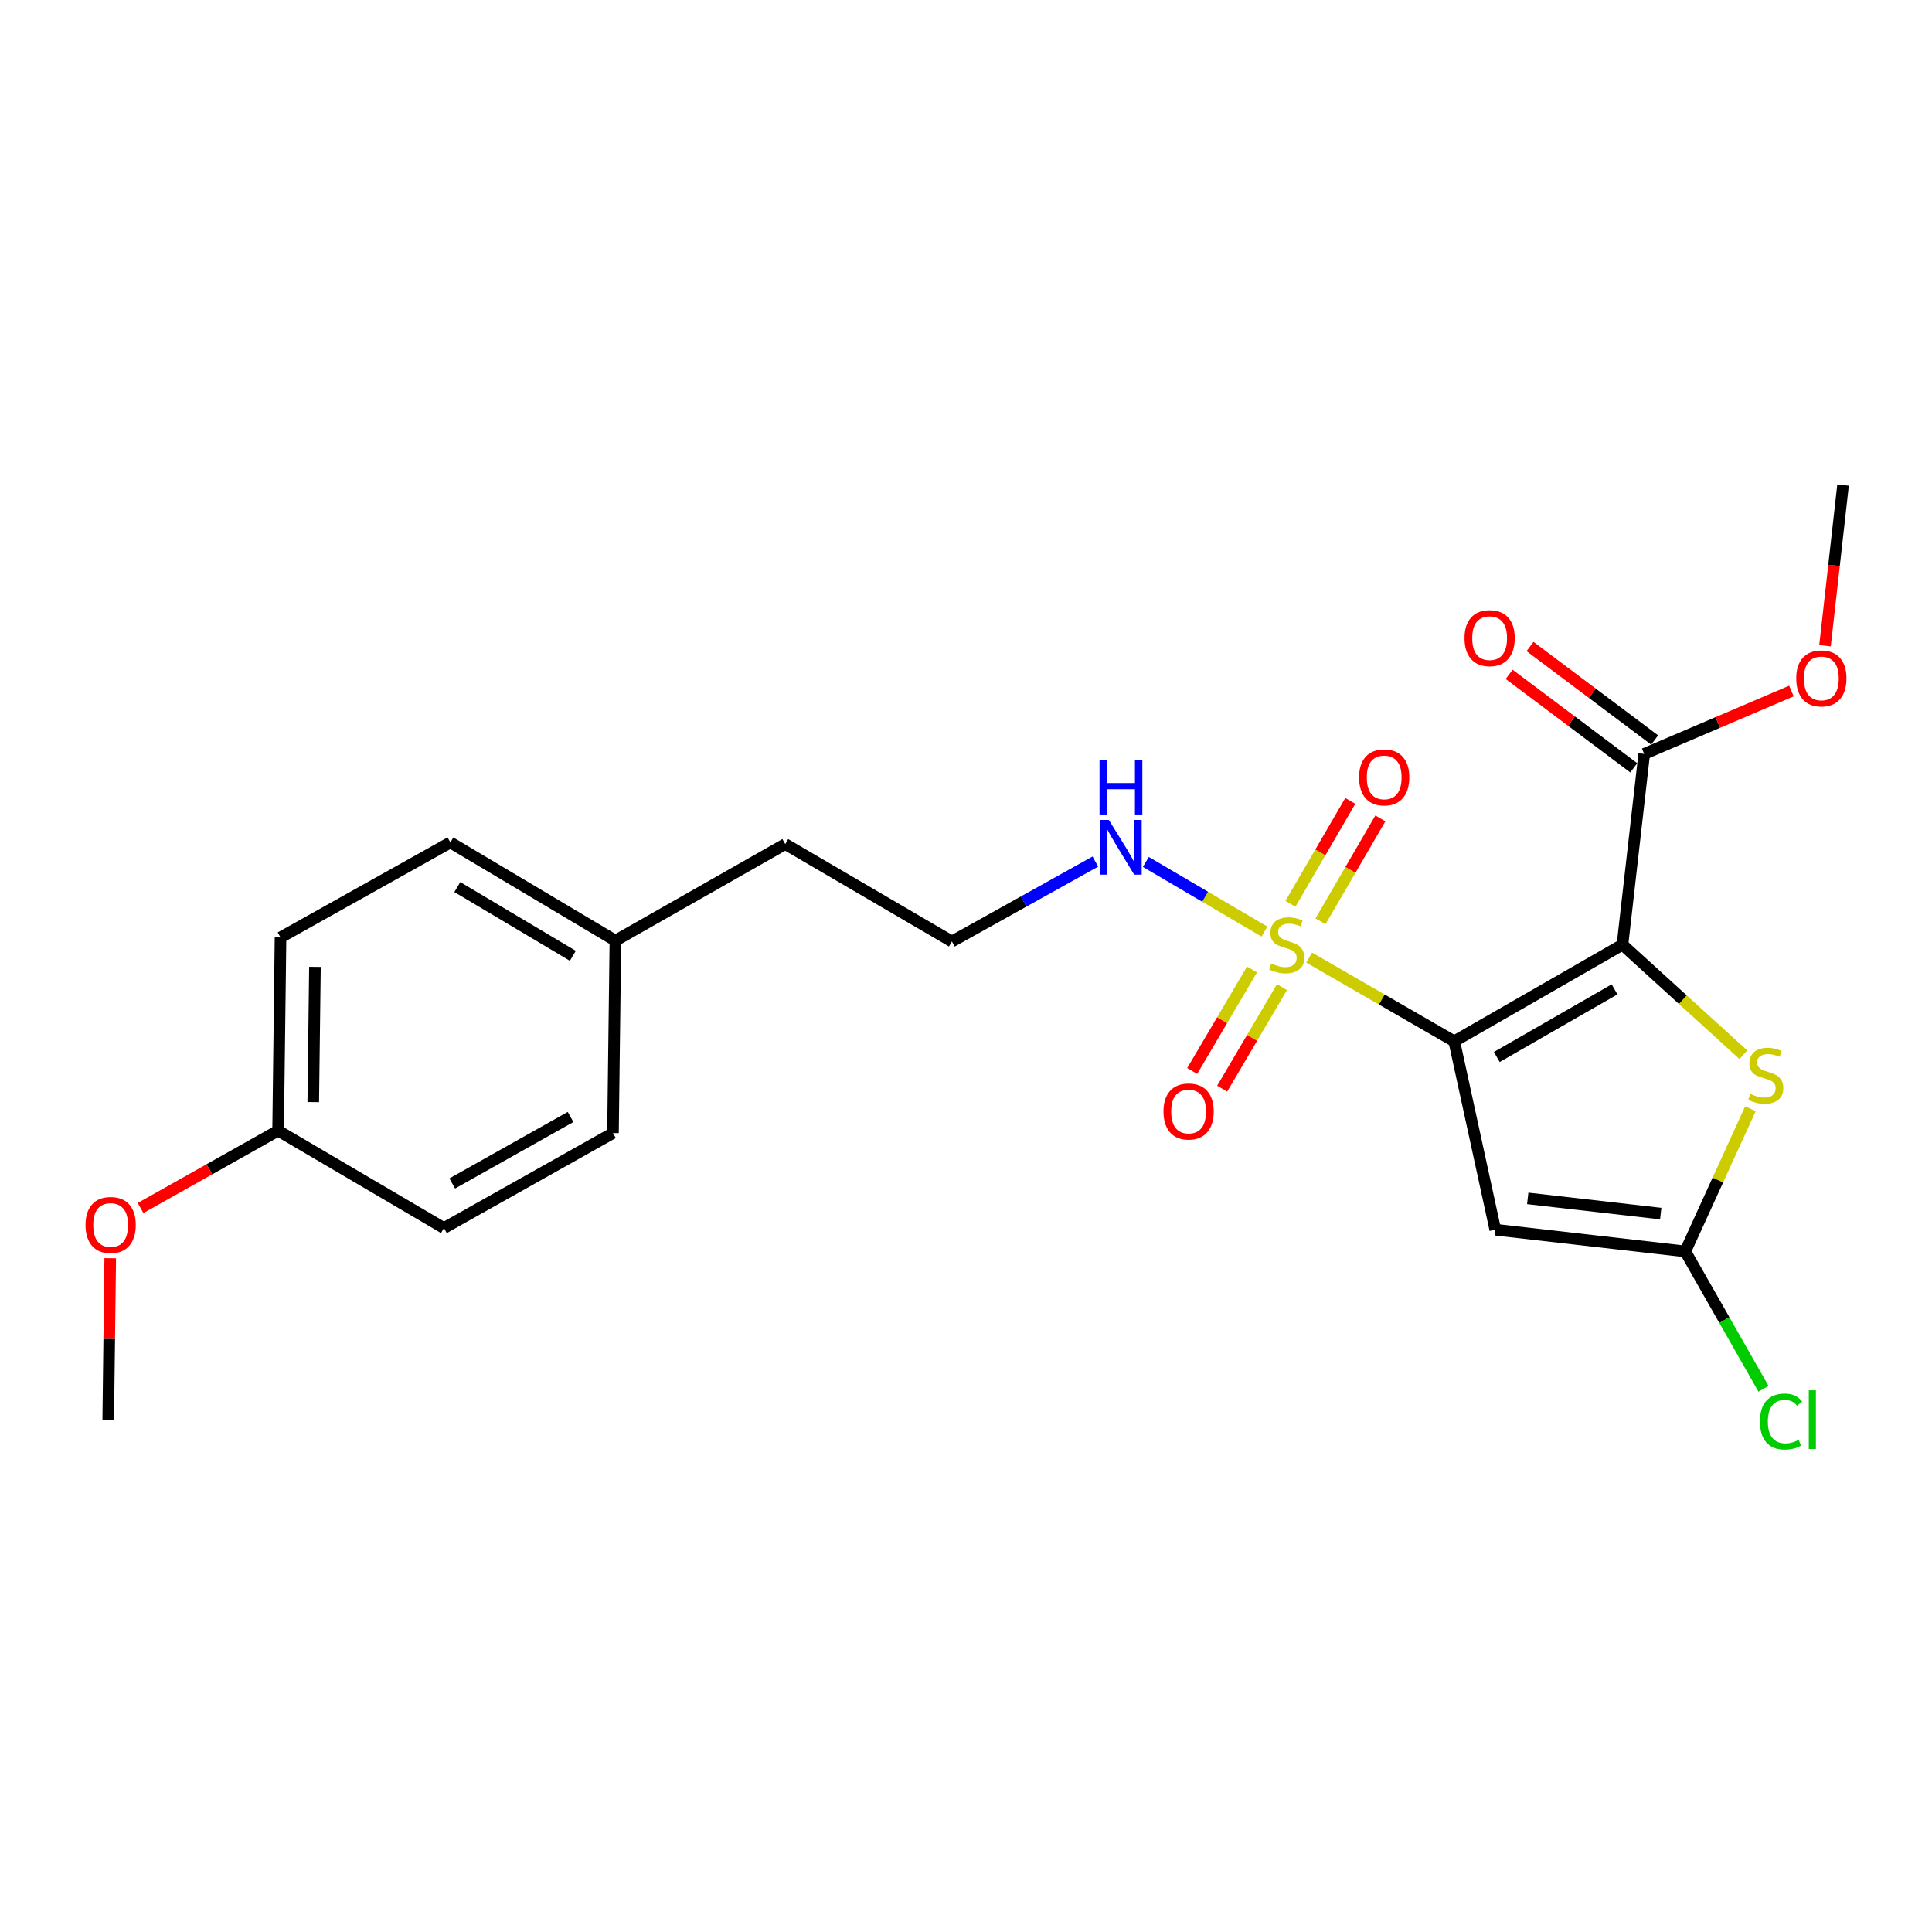 <?xml version='1.0' encoding='iso-8859-1'?>
<svg version='1.1' baseProfile='full'
              xmlns='http://www.w3.org/2000/svg'
                      xmlns:rdkit='http://www.rdkit.org/xml'
                      xmlns:xlink='http://www.w3.org/1999/xlink'
                  xml:space='preserve'
width='1000px' height='1000px' viewBox='0 0 1000 1000'>
<!-- END OF HEADER -->
<rect style='opacity:1.0;fill:#FFFFFF;stroke:none' width='1000' height='1000' x='0' y='0'> </rect>
<path class='bond-0' d='M 752.716,538.974 L 839.786,488.977' style='fill:none;fill-rule:evenodd;stroke:#000000;stroke-width:6px;stroke-linecap:butt;stroke-linejoin:miter;stroke-opacity:1' />
<path class='bond-0' d='M 774.743,547.09 L 835.692,512.092' style='fill:none;fill-rule:evenodd;stroke:#000000;stroke-width:6px;stroke-linecap:butt;stroke-linejoin:miter;stroke-opacity:1' />
<path class='bond-1' d='M 752.716,538.974 L 715.167,517.316' style='fill:none;fill-rule:evenodd;stroke:#000000;stroke-width:6px;stroke-linecap:butt;stroke-linejoin:miter;stroke-opacity:1' />
<path class='bond-1' d='M 715.167,517.316 L 677.618,495.658' style='fill:none;fill-rule:evenodd;stroke:#CCCC00;stroke-width:6px;stroke-linecap:butt;stroke-linejoin:miter;stroke-opacity:1' />
<path class='bond-2' d='M 752.716,538.974 L 773.953,636.487' style='fill:none;fill-rule:evenodd;stroke:#000000;stroke-width:6px;stroke-linecap:butt;stroke-linejoin:miter;stroke-opacity:1' />
<path class='bond-3' d='M 839.786,488.977 L 871.08,517.456' style='fill:none;fill-rule:evenodd;stroke:#000000;stroke-width:6px;stroke-linecap:butt;stroke-linejoin:miter;stroke-opacity:1' />
<path class='bond-3' d='M 871.08,517.456 L 902.374,545.935' style='fill:none;fill-rule:evenodd;stroke:#CCCC00;stroke-width:6px;stroke-linecap:butt;stroke-linejoin:miter;stroke-opacity:1' />
<path class='bond-5' d='M 839.786,488.977 L 851.04,390.224' style='fill:none;fill-rule:evenodd;stroke:#000000;stroke-width:6px;stroke-linecap:butt;stroke-linejoin:miter;stroke-opacity:1' />
<path class='bond-6' d='M 683.49,476.877 L 698.981,450.244' style='fill:none;fill-rule:evenodd;stroke:#CCCC00;stroke-width:6px;stroke-linecap:butt;stroke-linejoin:miter;stroke-opacity:1' />
<path class='bond-6' d='M 698.981,450.244 L 714.473,423.61' style='fill:none;fill-rule:evenodd;stroke:#FF0000;stroke-width:6px;stroke-linecap:butt;stroke-linejoin:miter;stroke-opacity:1' />
<path class='bond-6' d='M 667.925,467.824 L 683.417,441.19' style='fill:none;fill-rule:evenodd;stroke:#CCCC00;stroke-width:6px;stroke-linecap:butt;stroke-linejoin:miter;stroke-opacity:1' />
<path class='bond-6' d='M 683.417,441.19 L 698.908,414.557' style='fill:none;fill-rule:evenodd;stroke:#FF0000;stroke-width:6px;stroke-linecap:butt;stroke-linejoin:miter;stroke-opacity:1' />
<path class='bond-7' d='M 648.038,501.79 L 632.558,528.064' style='fill:none;fill-rule:evenodd;stroke:#CCCC00;stroke-width:6px;stroke-linecap:butt;stroke-linejoin:miter;stroke-opacity:1' />
<path class='bond-7' d='M 632.558,528.064 L 617.077,554.338' style='fill:none;fill-rule:evenodd;stroke:#FF0000;stroke-width:6px;stroke-linecap:butt;stroke-linejoin:miter;stroke-opacity:1' />
<path class='bond-7' d='M 663.552,510.93 L 648.071,537.204' style='fill:none;fill-rule:evenodd;stroke:#CCCC00;stroke-width:6px;stroke-linecap:butt;stroke-linejoin:miter;stroke-opacity:1' />
<path class='bond-7' d='M 648.071,537.204 L 632.591,563.479' style='fill:none;fill-rule:evenodd;stroke:#FF0000;stroke-width:6px;stroke-linecap:butt;stroke-linejoin:miter;stroke-opacity:1' />
<path class='bond-8' d='M 654.468,482.184 L 623.779,464.163' style='fill:none;fill-rule:evenodd;stroke:#CCCC00;stroke-width:6px;stroke-linecap:butt;stroke-linejoin:miter;stroke-opacity:1' />
<path class='bond-8' d='M 623.779,464.163 L 593.091,446.141' style='fill:none;fill-rule:evenodd;stroke:#0000FF;stroke-width:6px;stroke-linecap:butt;stroke-linejoin:miter;stroke-opacity:1' />
<path class='bond-4' d='M 773.953,636.487 L 872.297,647.731' style='fill:none;fill-rule:evenodd;stroke:#000000;stroke-width:6px;stroke-linecap:butt;stroke-linejoin:miter;stroke-opacity:1' />
<path class='bond-4' d='M 790.75,620.284 L 859.591,628.155' style='fill:none;fill-rule:evenodd;stroke:#000000;stroke-width:6px;stroke-linecap:butt;stroke-linejoin:miter;stroke-opacity:1' />
<path class='bond-23' d='M 906.022,573.868 L 889.159,610.8' style='fill:none;fill-rule:evenodd;stroke:#CCCC00;stroke-width:6px;stroke-linecap:butt;stroke-linejoin:miter;stroke-opacity:1' />
<path class='bond-23' d='M 889.159,610.8 L 872.297,647.731' style='fill:none;fill-rule:evenodd;stroke:#000000;stroke-width:6px;stroke-linecap:butt;stroke-linejoin:miter;stroke-opacity:1' />
<path class='bond-10' d='M 872.297,647.731 L 892.541,683.289' style='fill:none;fill-rule:evenodd;stroke:#000000;stroke-width:6px;stroke-linecap:butt;stroke-linejoin:miter;stroke-opacity:1' />
<path class='bond-10' d='M 892.541,683.289 L 912.784,718.846' style='fill:none;fill-rule:evenodd;stroke:#00CC00;stroke-width:6px;stroke-linecap:butt;stroke-linejoin:miter;stroke-opacity:1' />
<path class='bond-9' d='M 856.442,383.021 L 824.188,358.829' style='fill:none;fill-rule:evenodd;stroke:#000000;stroke-width:6px;stroke-linecap:butt;stroke-linejoin:miter;stroke-opacity:1' />
<path class='bond-9' d='M 824.188,358.829 L 791.935,334.637' style='fill:none;fill-rule:evenodd;stroke:#FF0000;stroke-width:6px;stroke-linecap:butt;stroke-linejoin:miter;stroke-opacity:1' />
<path class='bond-9' d='M 845.638,397.426 L 813.384,373.234' style='fill:none;fill-rule:evenodd;stroke:#000000;stroke-width:6px;stroke-linecap:butt;stroke-linejoin:miter;stroke-opacity:1' />
<path class='bond-9' d='M 813.384,373.234 L 781.131,349.042' style='fill:none;fill-rule:evenodd;stroke:#FF0000;stroke-width:6px;stroke-linecap:butt;stroke-linejoin:miter;stroke-opacity:1' />
<path class='bond-11' d='M 851.04,390.224 L 889.139,373.95' style='fill:none;fill-rule:evenodd;stroke:#000000;stroke-width:6px;stroke-linecap:butt;stroke-linejoin:miter;stroke-opacity:1' />
<path class='bond-11' d='M 889.139,373.95 L 927.238,357.677' style='fill:none;fill-rule:evenodd;stroke:#FF0000;stroke-width:6px;stroke-linecap:butt;stroke-linejoin:miter;stroke-opacity:1' />
<path class='bond-14' d='M 566.953,445.948 L 529.825,466.632' style='fill:none;fill-rule:evenodd;stroke:#0000FF;stroke-width:6px;stroke-linecap:butt;stroke-linejoin:miter;stroke-opacity:1' />
<path class='bond-14' d='M 529.825,466.632 L 492.698,487.317' style='fill:none;fill-rule:evenodd;stroke:#000000;stroke-width:6px;stroke-linecap:butt;stroke-linejoin:miter;stroke-opacity:1' />
<path class='bond-21' d='M 944.622,334.225 L 949.294,292.645' style='fill:none;fill-rule:evenodd;stroke:#FF0000;stroke-width:6px;stroke-linecap:butt;stroke-linejoin:miter;stroke-opacity:1' />
<path class='bond-21' d='M 949.294,292.645 L 953.965,251.066' style='fill:none;fill-rule:evenodd;stroke:#000000;stroke-width:6px;stroke-linecap:butt;stroke-linejoin:miter;stroke-opacity:1' />
<path class='bond-12' d='M 143.949,585.22 L 145.199,485.226' style='fill:none;fill-rule:evenodd;stroke:#000000;stroke-width:6px;stroke-linecap:butt;stroke-linejoin:miter;stroke-opacity:1' />
<path class='bond-12' d='M 162.141,570.446 L 163.016,500.45' style='fill:none;fill-rule:evenodd;stroke:#000000;stroke-width:6px;stroke-linecap:butt;stroke-linejoin:miter;stroke-opacity:1' />
<path class='bond-19' d='M 143.949,585.22 L 108.352,605.243' style='fill:none;fill-rule:evenodd;stroke:#000000;stroke-width:6px;stroke-linecap:butt;stroke-linejoin:miter;stroke-opacity:1' />
<path class='bond-19' d='M 108.352,605.243 L 72.755,625.266' style='fill:none;fill-rule:evenodd;stroke:#FF0000;stroke-width:6px;stroke-linecap:butt;stroke-linejoin:miter;stroke-opacity:1' />
<path class='bond-24' d='M 143.949,585.22 L 229.768,635.637' style='fill:none;fill-rule:evenodd;stroke:#000000;stroke-width:6px;stroke-linecap:butt;stroke-linejoin:miter;stroke-opacity:1' />
<path class='bond-13' d='M 318.528,486.886 L 406.438,436.899' style='fill:none;fill-rule:evenodd;stroke:#000000;stroke-width:6px;stroke-linecap:butt;stroke-linejoin:miter;stroke-opacity:1' />
<path class='bond-17' d='M 318.528,486.886 L 317.278,586.46' style='fill:none;fill-rule:evenodd;stroke:#000000;stroke-width:6px;stroke-linecap:butt;stroke-linejoin:miter;stroke-opacity:1' />
<path class='bond-18' d='M 318.528,486.886 L 233.109,436.049' style='fill:none;fill-rule:evenodd;stroke:#000000;stroke-width:6px;stroke-linecap:butt;stroke-linejoin:miter;stroke-opacity:1' />
<path class='bond-18' d='M 296.506,494.734 L 236.713,459.148' style='fill:none;fill-rule:evenodd;stroke:#000000;stroke-width:6px;stroke-linecap:butt;stroke-linejoin:miter;stroke-opacity:1' />
<path class='bond-20' d='M 492.698,487.317 L 406.438,436.899' style='fill:none;fill-rule:evenodd;stroke:#000000;stroke-width:6px;stroke-linecap:butt;stroke-linejoin:miter;stroke-opacity:1' />
<path class='bond-15' d='M 229.768,635.637 L 317.278,586.46' style='fill:none;fill-rule:evenodd;stroke:#000000;stroke-width:6px;stroke-linecap:butt;stroke-linejoin:miter;stroke-opacity:1' />
<path class='bond-15' d='M 234.073,612.563 L 295.33,578.14' style='fill:none;fill-rule:evenodd;stroke:#000000;stroke-width:6px;stroke-linecap:butt;stroke-linejoin:miter;stroke-opacity:1' />
<path class='bond-16' d='M 145.199,485.226 L 233.109,436.049' style='fill:none;fill-rule:evenodd;stroke:#000000;stroke-width:6px;stroke-linecap:butt;stroke-linejoin:miter;stroke-opacity:1' />
<path class='bond-22' d='M 57.055,651.258 L 56.537,693.034' style='fill:none;fill-rule:evenodd;stroke:#FF0000;stroke-width:6px;stroke-linecap:butt;stroke-linejoin:miter;stroke-opacity:1' />
<path class='bond-22' d='M 56.537,693.034 L 56.019,734.811' style='fill:none;fill-rule:evenodd;stroke:#000000;stroke-width:6px;stroke-linecap:butt;stroke-linejoin:miter;stroke-opacity:1' />
<path  class='atom-2' d='M 658.037 498.697
Q 658.357 498.817, 659.677 499.377
Q 660.997 499.937, 662.437 500.297
Q 663.917 500.617, 665.357 500.617
Q 668.037 500.617, 669.597 499.337
Q 671.157 498.017, 671.157 495.737
Q 671.157 494.177, 670.357 493.217
Q 669.597 492.257, 668.397 491.737
Q 667.197 491.217, 665.197 490.617
Q 662.677 489.857, 661.157 489.137
Q 659.677 488.417, 658.597 486.897
Q 657.557 485.377, 657.557 482.817
Q 657.557 479.257, 659.957 477.057
Q 662.397 474.857, 667.197 474.857
Q 670.477 474.857, 674.197 476.417
L 673.277 479.497
Q 669.877 478.097, 667.317 478.097
Q 664.557 478.097, 663.037 479.257
Q 661.517 480.377, 661.557 482.337
Q 661.557 483.857, 662.317 484.777
Q 663.117 485.697, 664.237 486.217
Q 665.397 486.737, 667.317 487.337
Q 669.877 488.137, 671.397 488.937
Q 672.917 489.737, 673.997 491.377
Q 675.117 492.977, 675.117 495.737
Q 675.117 499.657, 672.477 501.777
Q 669.877 503.857, 665.517 503.857
Q 662.997 503.857, 661.077 503.297
Q 659.197 502.777, 656.957 501.857
L 658.037 498.697
' fill='#CCCC00'/>
<path  class='atom-4' d='M 905.961 566.2
Q 906.281 566.32, 907.601 566.88
Q 908.921 567.44, 910.361 567.8
Q 911.841 568.12, 913.281 568.12
Q 915.961 568.12, 917.521 566.84
Q 919.081 565.52, 919.081 563.24
Q 919.081 561.68, 918.281 560.72
Q 917.521 559.76, 916.321 559.24
Q 915.121 558.72, 913.121 558.12
Q 910.601 557.36, 909.081 556.64
Q 907.601 555.92, 906.521 554.4
Q 905.481 552.88, 905.481 550.32
Q 905.481 546.76, 907.881 544.56
Q 910.321 542.36, 915.121 542.36
Q 918.401 542.36, 922.121 543.92
L 921.201 547
Q 917.801 545.6, 915.241 545.6
Q 912.481 545.6, 910.961 546.76
Q 909.441 547.88, 909.481 549.84
Q 909.481 551.36, 910.241 552.28
Q 911.041 553.2, 912.161 553.72
Q 913.321 554.24, 915.241 554.84
Q 917.801 555.64, 919.321 556.44
Q 920.841 557.24, 921.921 558.88
Q 923.041 560.48, 923.041 563.24
Q 923.041 567.16, 920.401 569.28
Q 917.801 571.36, 913.441 571.36
Q 910.921 571.36, 909.001 570.8
Q 907.121 570.28, 904.881 569.36
L 905.961 566.2
' fill='#CCCC00'/>
<path  class='atom-7' d='M 703.454 402.378
Q 703.454 395.578, 706.814 391.778
Q 710.174 387.978, 716.454 387.978
Q 722.734 387.978, 726.094 391.778
Q 729.454 395.578, 729.454 402.378
Q 729.454 409.258, 726.054 413.178
Q 722.654 417.058, 716.454 417.058
Q 710.214 417.058, 706.814 413.178
Q 703.454 409.298, 703.454 402.378
M 716.454 413.858
Q 720.774 413.858, 723.094 410.978
Q 725.454 408.058, 725.454 402.378
Q 725.454 396.818, 723.094 394.018
Q 720.774 391.178, 716.454 391.178
Q 712.134 391.178, 709.774 393.978
Q 707.454 396.778, 707.454 402.378
Q 707.454 408.098, 709.774 410.978
Q 712.134 413.858, 716.454 413.858
' fill='#FF0000'/>
<path  class='atom-8' d='M 602.219 575.307
Q 602.219 568.507, 605.579 564.707
Q 608.939 560.907, 615.219 560.907
Q 621.499 560.907, 624.859 564.707
Q 628.219 568.507, 628.219 575.307
Q 628.219 582.187, 624.819 586.107
Q 621.419 589.987, 615.219 589.987
Q 608.979 589.987, 605.579 586.107
Q 602.219 582.227, 602.219 575.307
M 615.219 586.787
Q 619.539 586.787, 621.859 583.907
Q 624.219 580.987, 624.219 575.307
Q 624.219 569.747, 621.859 566.947
Q 619.539 564.107, 615.219 564.107
Q 610.899 564.107, 608.539 566.907
Q 606.219 569.707, 606.219 575.307
Q 606.219 581.027, 608.539 583.907
Q 610.899 586.787, 615.219 586.787
' fill='#FF0000'/>
<path  class='atom-9' d='M 573.937 424.41
L 583.217 439.41
Q 584.137 440.89, 585.617 443.57
Q 587.097 446.25, 587.177 446.41
L 587.177 424.41
L 590.937 424.41
L 590.937 452.73
L 587.057 452.73
L 577.097 436.33
Q 575.937 434.41, 574.697 432.21
Q 573.497 430.01, 573.137 429.33
L 573.137 452.73
L 569.457 452.73
L 569.457 424.41
L 573.937 424.41
' fill='#0000FF'/>
<path  class='atom-9' d='M 569.117 393.258
L 572.957 393.258
L 572.957 405.298
L 587.437 405.298
L 587.437 393.258
L 591.277 393.258
L 591.277 421.578
L 587.437 421.578
L 587.437 408.498
L 572.957 408.498
L 572.957 421.578
L 569.117 421.578
L 569.117 393.258
' fill='#0000FF'/>
<path  class='atom-10' d='M 758.032 330.293
Q 758.032 323.493, 761.392 319.693
Q 764.752 315.893, 771.032 315.893
Q 777.312 315.893, 780.672 319.693
Q 784.032 323.493, 784.032 330.293
Q 784.032 337.173, 780.632 341.093
Q 777.232 344.973, 771.032 344.973
Q 764.792 344.973, 761.392 341.093
Q 758.032 337.213, 758.032 330.293
M 771.032 341.773
Q 775.352 341.773, 777.672 338.893
Q 780.032 335.973, 780.032 330.293
Q 780.032 324.733, 777.672 321.933
Q 775.352 319.093, 771.032 319.093
Q 766.712 319.093, 764.352 321.893
Q 762.032 324.693, 762.032 330.293
Q 762.032 336.013, 764.352 338.893
Q 766.712 341.773, 771.032 341.773
' fill='#FF0000'/>
<path  class='atom-11' d='M 910.954 735.791
Q 910.954 728.751, 914.234 725.071
Q 917.554 721.351, 923.834 721.351
Q 929.674 721.351, 932.794 725.471
L 930.154 727.631
Q 927.874 724.631, 923.834 724.631
Q 919.554 724.631, 917.274 727.511
Q 915.034 730.351, 915.034 735.791
Q 915.034 741.391, 917.354 744.271
Q 919.714 747.151, 924.274 747.151
Q 927.394 747.151, 931.034 745.271
L 932.154 748.271
Q 930.674 749.231, 928.434 749.791
Q 926.194 750.351, 923.714 750.351
Q 917.554 750.351, 914.234 746.591
Q 910.954 742.831, 910.954 735.791
' fill='#00CC00'/>
<path  class='atom-11' d='M 936.234 719.631
L 939.914 719.631
L 939.914 749.991
L 936.234 749.991
L 936.234 719.631
' fill='#00CC00'/>
<path  class='atom-12' d='M 929.731 351.14
Q 929.731 344.34, 933.091 340.54
Q 936.451 336.74, 942.731 336.74
Q 949.011 336.74, 952.371 340.54
Q 955.731 344.34, 955.731 351.14
Q 955.731 358.02, 952.331 361.94
Q 948.931 365.82, 942.731 365.82
Q 936.491 365.82, 933.091 361.94
Q 929.731 358.06, 929.731 351.14
M 942.731 362.62
Q 947.051 362.62, 949.371 359.74
Q 951.731 356.82, 951.731 351.14
Q 951.731 345.58, 949.371 342.78
Q 947.051 339.94, 942.731 339.94
Q 938.411 339.94, 936.051 342.74
Q 933.731 345.54, 933.731 351.14
Q 933.731 356.86, 936.051 359.74
Q 938.411 362.62, 942.731 362.62
' fill='#FF0000'/>
<path  class='atom-20' d='M 44.269 634.057
Q 44.269 627.257, 47.629 623.457
Q 50.989 619.657, 57.269 619.657
Q 63.549 619.657, 66.909 623.457
Q 70.269 627.257, 70.269 634.057
Q 70.269 640.937, 66.869 644.857
Q 63.469 648.737, 57.269 648.737
Q 51.029 648.737, 47.629 644.857
Q 44.269 640.977, 44.269 634.057
M 57.269 645.537
Q 61.589 645.537, 63.909 642.657
Q 66.269 639.737, 66.269 634.057
Q 66.269 628.497, 63.909 625.697
Q 61.589 622.857, 57.269 622.857
Q 52.949 622.857, 50.589 625.657
Q 48.269 628.457, 48.269 634.057
Q 48.269 639.777, 50.589 642.657
Q 52.949 645.537, 57.269 645.537
' fill='#FF0000'/>
</svg>
